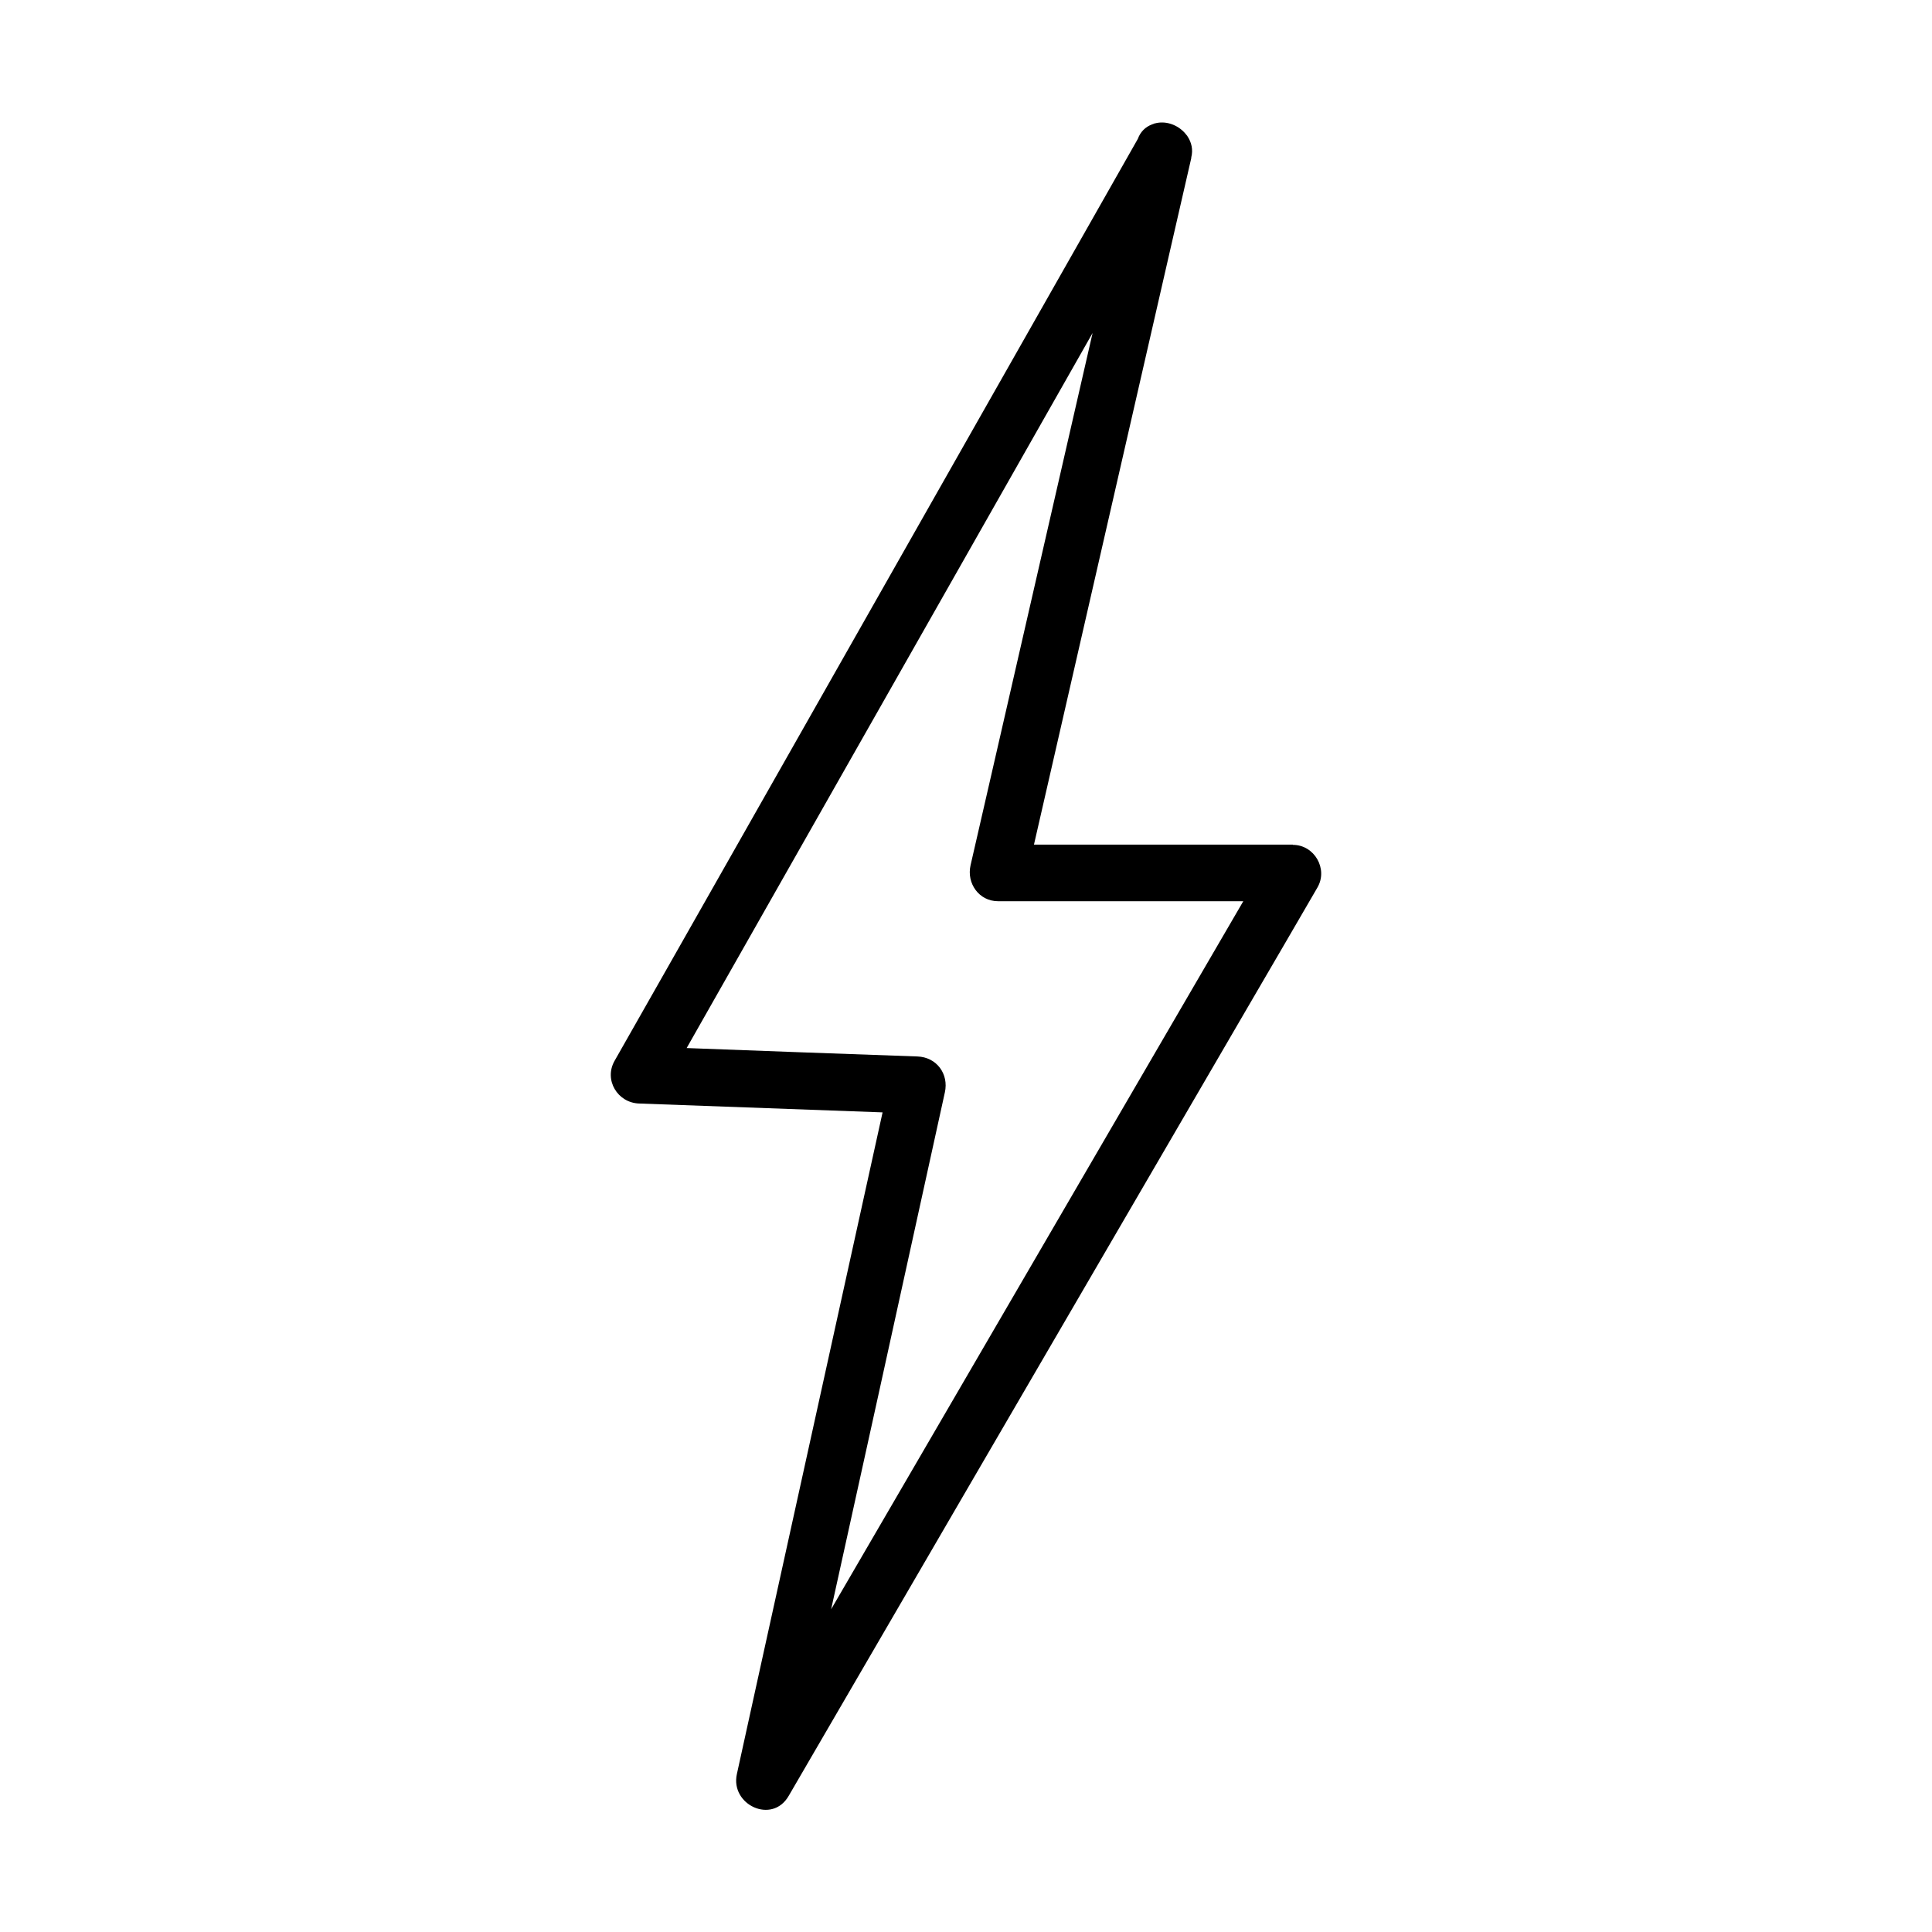 <svg xmlns="http://www.w3.org/2000/svg" id="Consommation_elec_Picto_ligne_75px" viewBox="0 0 85 85"><defs><style>      .cls-1 {        stroke-width: 0px;      }    </style></defs><path class="cls-1" d="M56.88,37.16h-11.39c2.01-8.76,4.01-17.52,6.02-26.28.3-1.31.6-2.61.9-3.92,0-.01,0-.02,0-.03.09-.35.01-.67-.17-.94,0-.01-.02-.03-.03-.04-.04-.05-.08-.1-.12-.14,0,0-.02-.02-.03-.03-.33-.32-.81-.47-1.25-.35-.03,0-.06.02-.08.03-.02,0-.04.01-.06.02-.26.1-.49.3-.61.63-2.57,4.53-5.15,9.07-7.72,13.6-4.14,7.3-8.28,14.59-12.42,21.89-.96,1.69-1.92,3.38-2.88,5.07-.48.84.13,1.85,1.08,1.88,3.57.13,7.14.26,10.71.39-1.85,8.41-3.71,16.83-5.56,25.24-.28,1.29-.57,2.58-.85,3.87-.3,1.35,1.55,2.23,2.28.96,2.62-4.5,5.24-9.01,7.86-13.51,4.18-7.17,8.35-14.35,12.53-21.52.96-1.64,1.91-3.28,2.87-4.93.48-.82-.13-1.88-1.08-1.88ZM36.56,70.83c1.39-6.3,2.78-12.6,4.16-18.9.28-1.29.57-2.58.85-3.87.18-.81-.36-1.55-1.21-1.58-3.38-.12-6.77-.24-10.15-.37,2.25-3.97,4.51-7.94,6.76-11.91,3.7-6.52,7.4-13.03,11.1-19.55-1.49,6.5-2.98,13-4.47,19.5-.3,1.31-.6,2.61-.9,3.92-.18.79.37,1.58,1.21,1.58h10.79c-2.26,3.88-4.51,7.75-6.77,11.63-3.79,6.52-7.59,13.03-11.38,19.55Z"></path></svg>